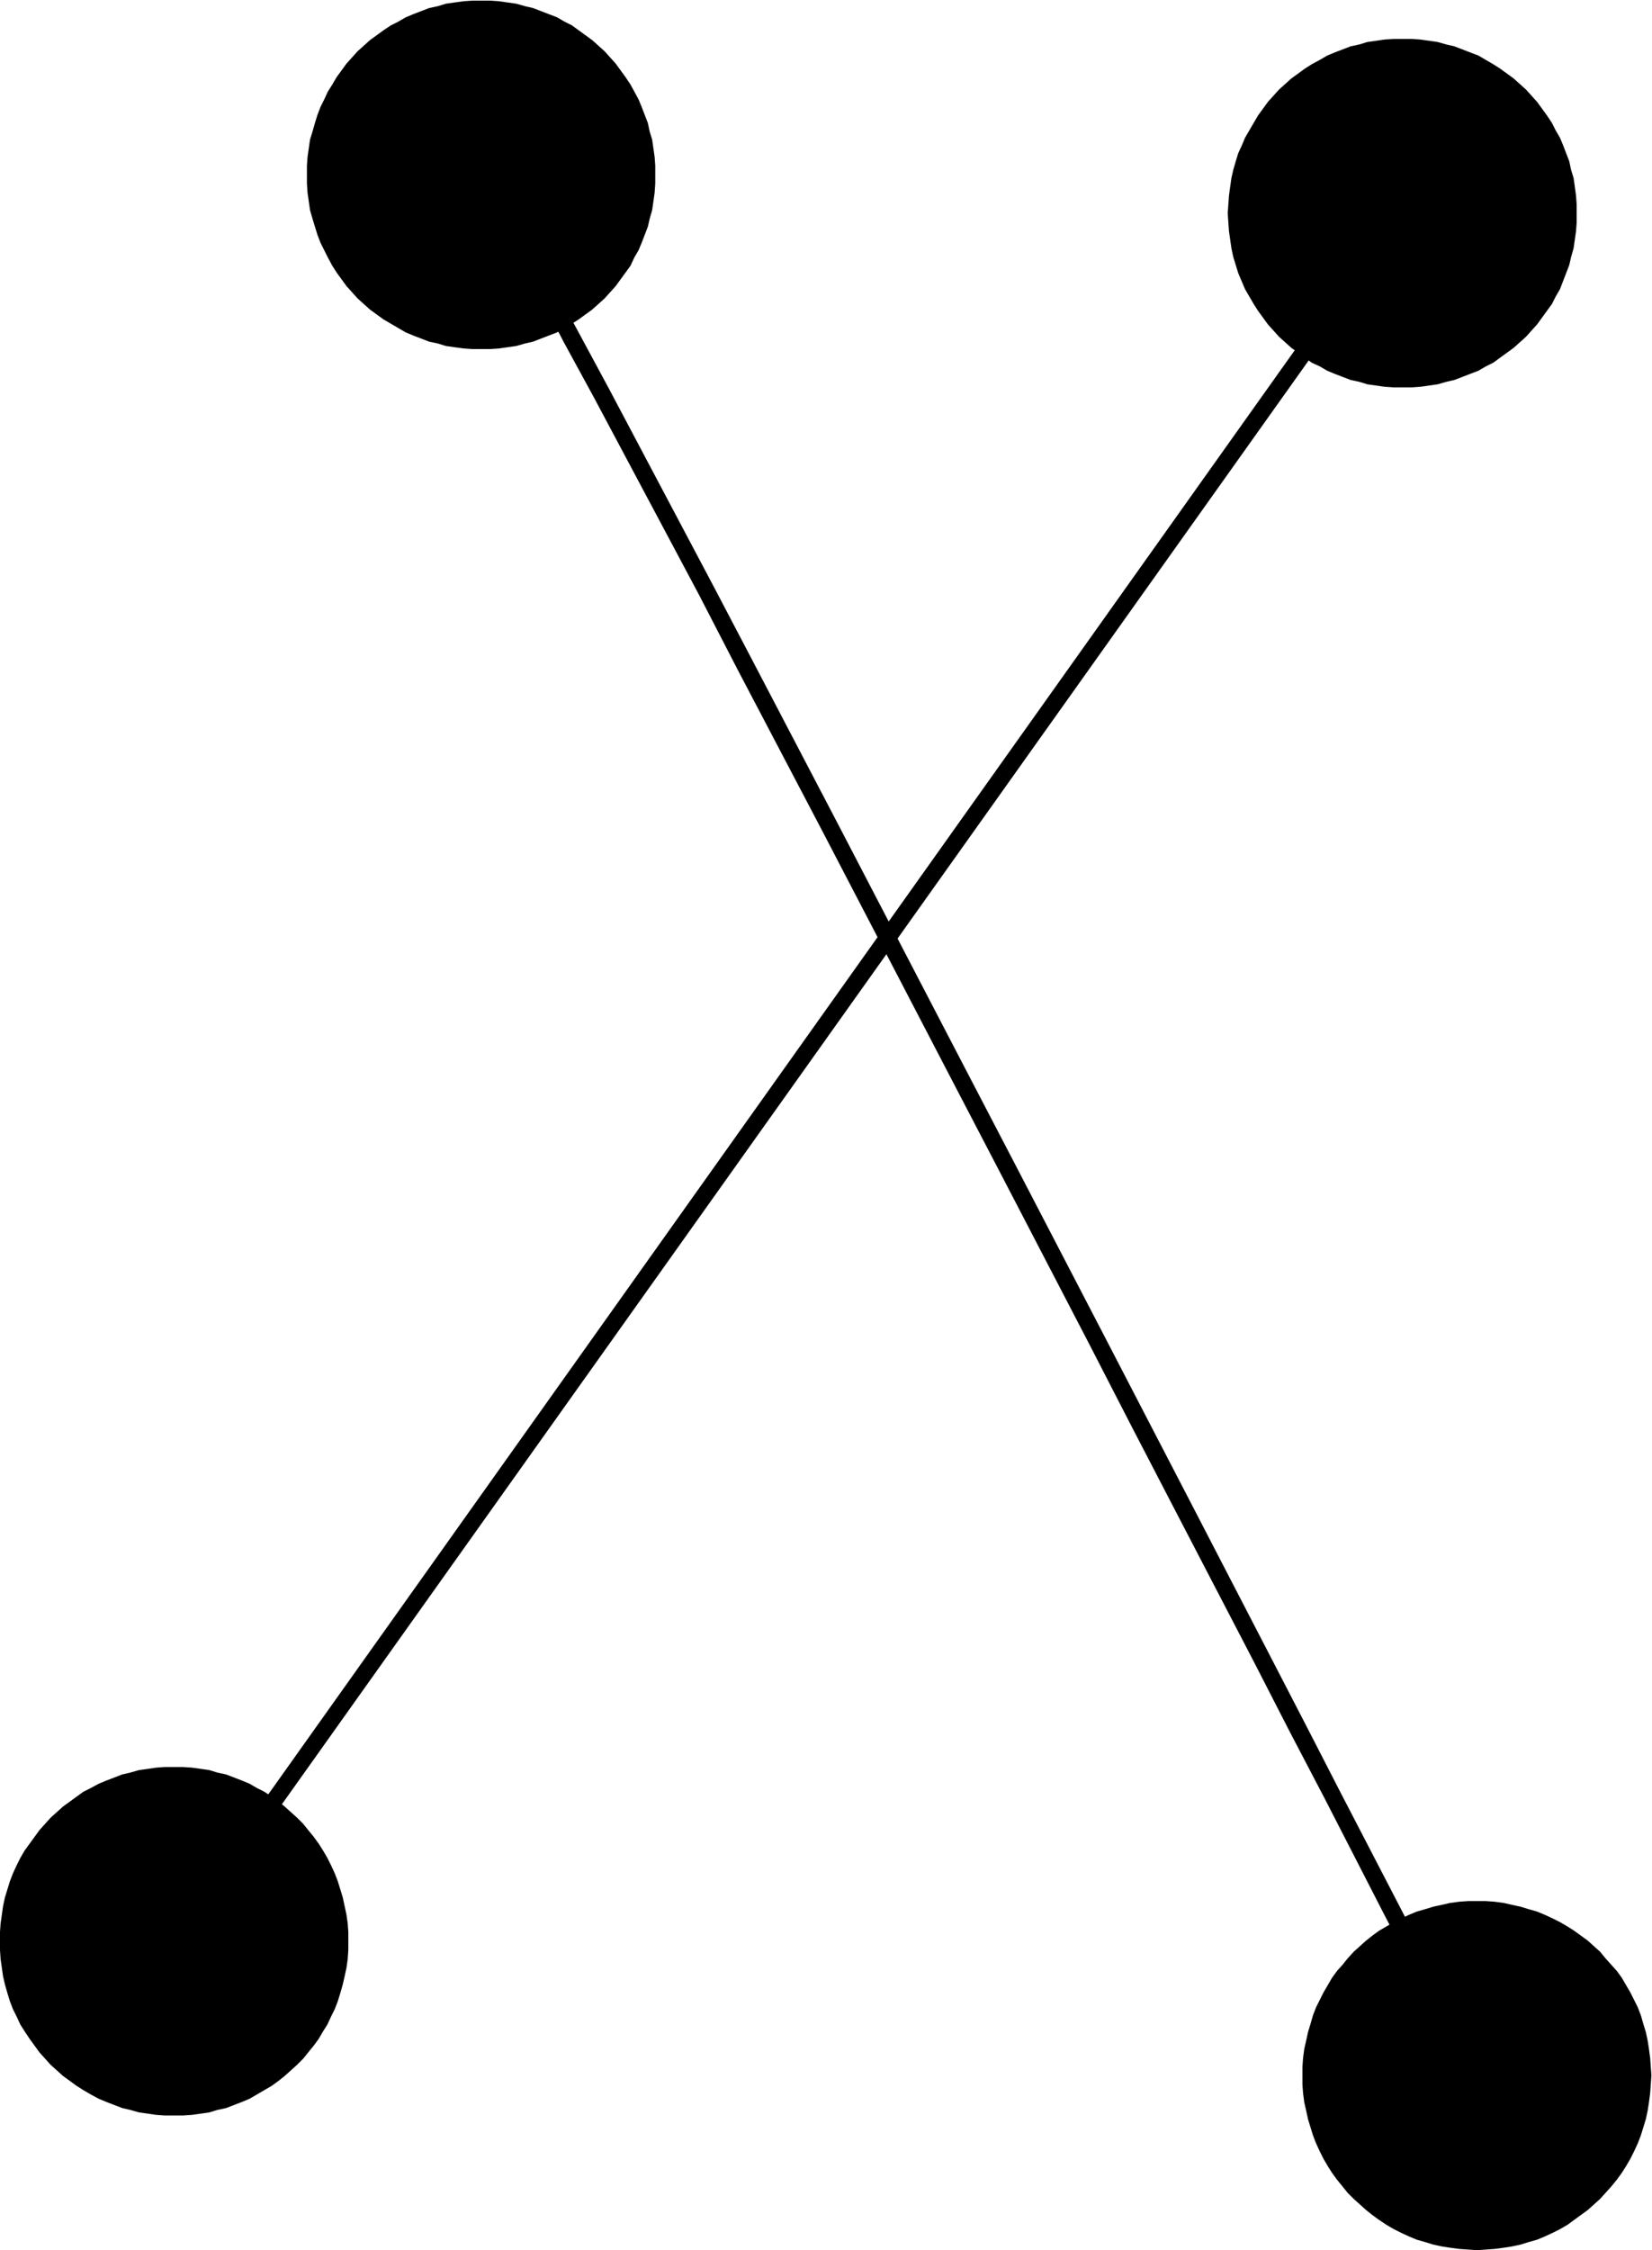 <svg xmlns="http://www.w3.org/2000/svg" fill-rule="evenodd" height="588.515" preserveAspectRatio="none" stroke-linecap="round" viewBox="0 0 2675 3642" width="432.317"><style>.brush1{fill:#000}.pen1{stroke:none}</style><path class="pen1 brush1" d="m791 275-2-3-3-2-4-1h-4l-3 1-3 1-3 3-2 3-1 3-1 4 1 3 2 4-1-1 15 25 23 40 67 120 41 79 48 88 171 321 63 122 136 259 215 413 73 140 144 277 70 136 68 131 129 248 59 115 56 107 96 187 40 77 61 119 20 39 13 24 4 9 13 7h3l4-2 3-2 2-3 1-3 1-4-1-3-1-4-2-3-3-2-4-1-3-1 12 8-5-9-12-24-21-39-60-119-40-77-97-187-55-107-59-114-129-249-68-131-70-135-144-277-73-140-215-413-136-260-64-122-170-321-48-89-42-78-66-121-24-40-15-25v-1z"/><path class="pen1 brush1" d="m2283 353 1-3 1-3v-4l-1-3-2-4-3-2-3-2-3-1-4 1-3 1-4 2-2 2L271 3134l-2 3-1 3v4l1 3 2 4 3 2 3 2 4 1 3-1 4-1 3-2 2-2L2283 353z"/><path class="pen1 brush1" d="M2271 627h15l14-1 14-2 14-2 14-4 13-3 13-5 13-5 13-5 12-7 12-6 11-8 11-8 11-8 10-9 10-9 9-10 9-10 8-11 8-11 8-11 6-12 7-12 5-13 5-13 5-13 3-13 4-14 2-14 2-14 1-14v-29l-1-14-2-15-2-14-4-13-3-14-5-13-5-13-5-12-7-12-6-12-8-12-8-11-8-11-9-10-9-10-10-9-10-9-11-8-11-8-11-7-12-7-12-7-13-5-13-5-13-5-13-3-14-4-14-2-14-2-14-1h-29l-15 1-14 2-14 2-13 4-14 3-13 5-13 5-12 5-12 7-13 7-11 7-11 8-11 8-10 9-10 9-9 10-9 10-8 11-8 11-7 12-7 12-7 12-5 12-6 13-4 13-4 14-3 13-2 14-2 15-1 14-1 14 1 15 1 14 2 14 2 14 3 14 4 13 4 13 11 26 7 12 7 12 7 11 8 11 8 11 9 10 9 10 10 9 10 9 11 8 11 8 11 8 13 6 12 7 12 5 13 5 13 5 14 3 13 4 14 2 14 2 15 1h14zM779 565h15l14-1 14-2 14-2 14-4 13-3 13-5 13-5 13-5 12-7 12-7 11-7 11-8 11-8 10-9 10-9 9-10 9-10 8-11 8-11 8-11 6-13 7-12 5-12 5-13 5-13 3-13 4-14 2-14 2-14 1-15v-29l-1-14-2-14-2-14-4-13-3-14-5-13-5-13-5-12-7-13-6-11-8-12-8-11-8-11-9-10-9-10-10-9-10-9-11-8-11-8-11-8-12-6-12-7-13-5-13-5-13-5-13-3-14-4-14-2-14-2-14-1h-29l-14 1-15 2-14 2-13 4-14 3-13 5-13 5-12 5-12 7-12 6-12 8-11 8-11 8-10 9-10 9-9 10-9 10-8 11-8 11-7 12-7 11-6 13-6 12-5 13-4 13-4 14-4 13-2 14-2 14-1 14v29l1 15 2 14 2 14 4 14 4 13 4 13 5 13 6 12 6 12 7 13 7 11 8 11 8 11 9 10 9 10 10 9 10 9 11 8 11 8 12 7 12 7 12 7 12 5 13 5 13 5 14 3 13 4 14 2 15 2 14 1h14zm1613 3077 14-1 14-1 15-2 13-2 14-3 13-4 14-4 12-5 13-6 12-6 12-7 11-8 11-8 11-8 10-9 10-9 9-10 9-10 9-11 8-11 7-11 7-12 6-12 6-13 5-13 4-13 4-13 3-14 2-13 2-15 1-14 1-15-1-14-1-14-2-15-2-13-3-14-4-13-4-14-5-13-6-12-6-12-7-12-7-12-8-11-9-10-9-10-9-11-10-9-10-9-11-8-11-8-11-7-12-7-12-6-13-6-12-5-14-4-13-4-14-3-13-3-15-2-14-1h-29l-14 1-15 2-13 3-14 3-13 4-14 4-12 5-13 6-12 6-12 7-12 7-11 8-10 8-10 9-10 9-10 11-8 10-9 10-8 11-7 12-7 12-6 12-6 12-5 13-4 14-4 13-3 14-3 13-2 15-1 14v29l1 14 2 15 3 13 3 14 4 13 4 13 5 13 6 13 6 12 7 12 7 11 8 11 9 11 8 10 10 10 10 9 10 9 10 8 11 8 12 8 12 7 12 6 13 6 12 5 14 4 13 4 14 3 13 2 15 2 14 1 15 1zM282 3424h14l15-1 14-2 14-2 13-4 14-3 13-5 13-5 12-5 12-7 12-7 12-7 11-8 10-8 10-9 10-9 10-10 8-10 9-11 8-11 7-12 7-11 6-13 6-12 5-13 4-13 4-14 3-13 3-14 2-14 1-15v-29l-1-14-2-14-3-14-3-14-4-13-4-13-5-13-6-13-6-12-7-12-7-11-8-11-9-11-8-10-10-10-10-9-10-9-10-8-11-8-12-8-12-6-12-7-12-5-13-5-13-5-14-3-13-4-14-2-14-2-15-1h-29l-14 1-14 2-14 2-14 4-13 3-13 5-13 5-12 5-13 7-12 6-11 8-11 8-11 8-10 9-10 9-9 10-9 10-8 11-8 11-8 11-7 12-6 12-6 13-5 13-4 13-4 13-3 14-2 14-2 14-1 14-1 15 1 14 1 15 2 14 2 14 3 13 4 14 4 13 5 13 6 12 6 13 7 11 8 12 8 11 8 11 9 10 9 10 10 9 10 9 11 8 11 8 11 7 12 7 13 7 12 5 13 5 13 5 13 3 14 4 14 2 14 2 14 1h15z"/></svg>
